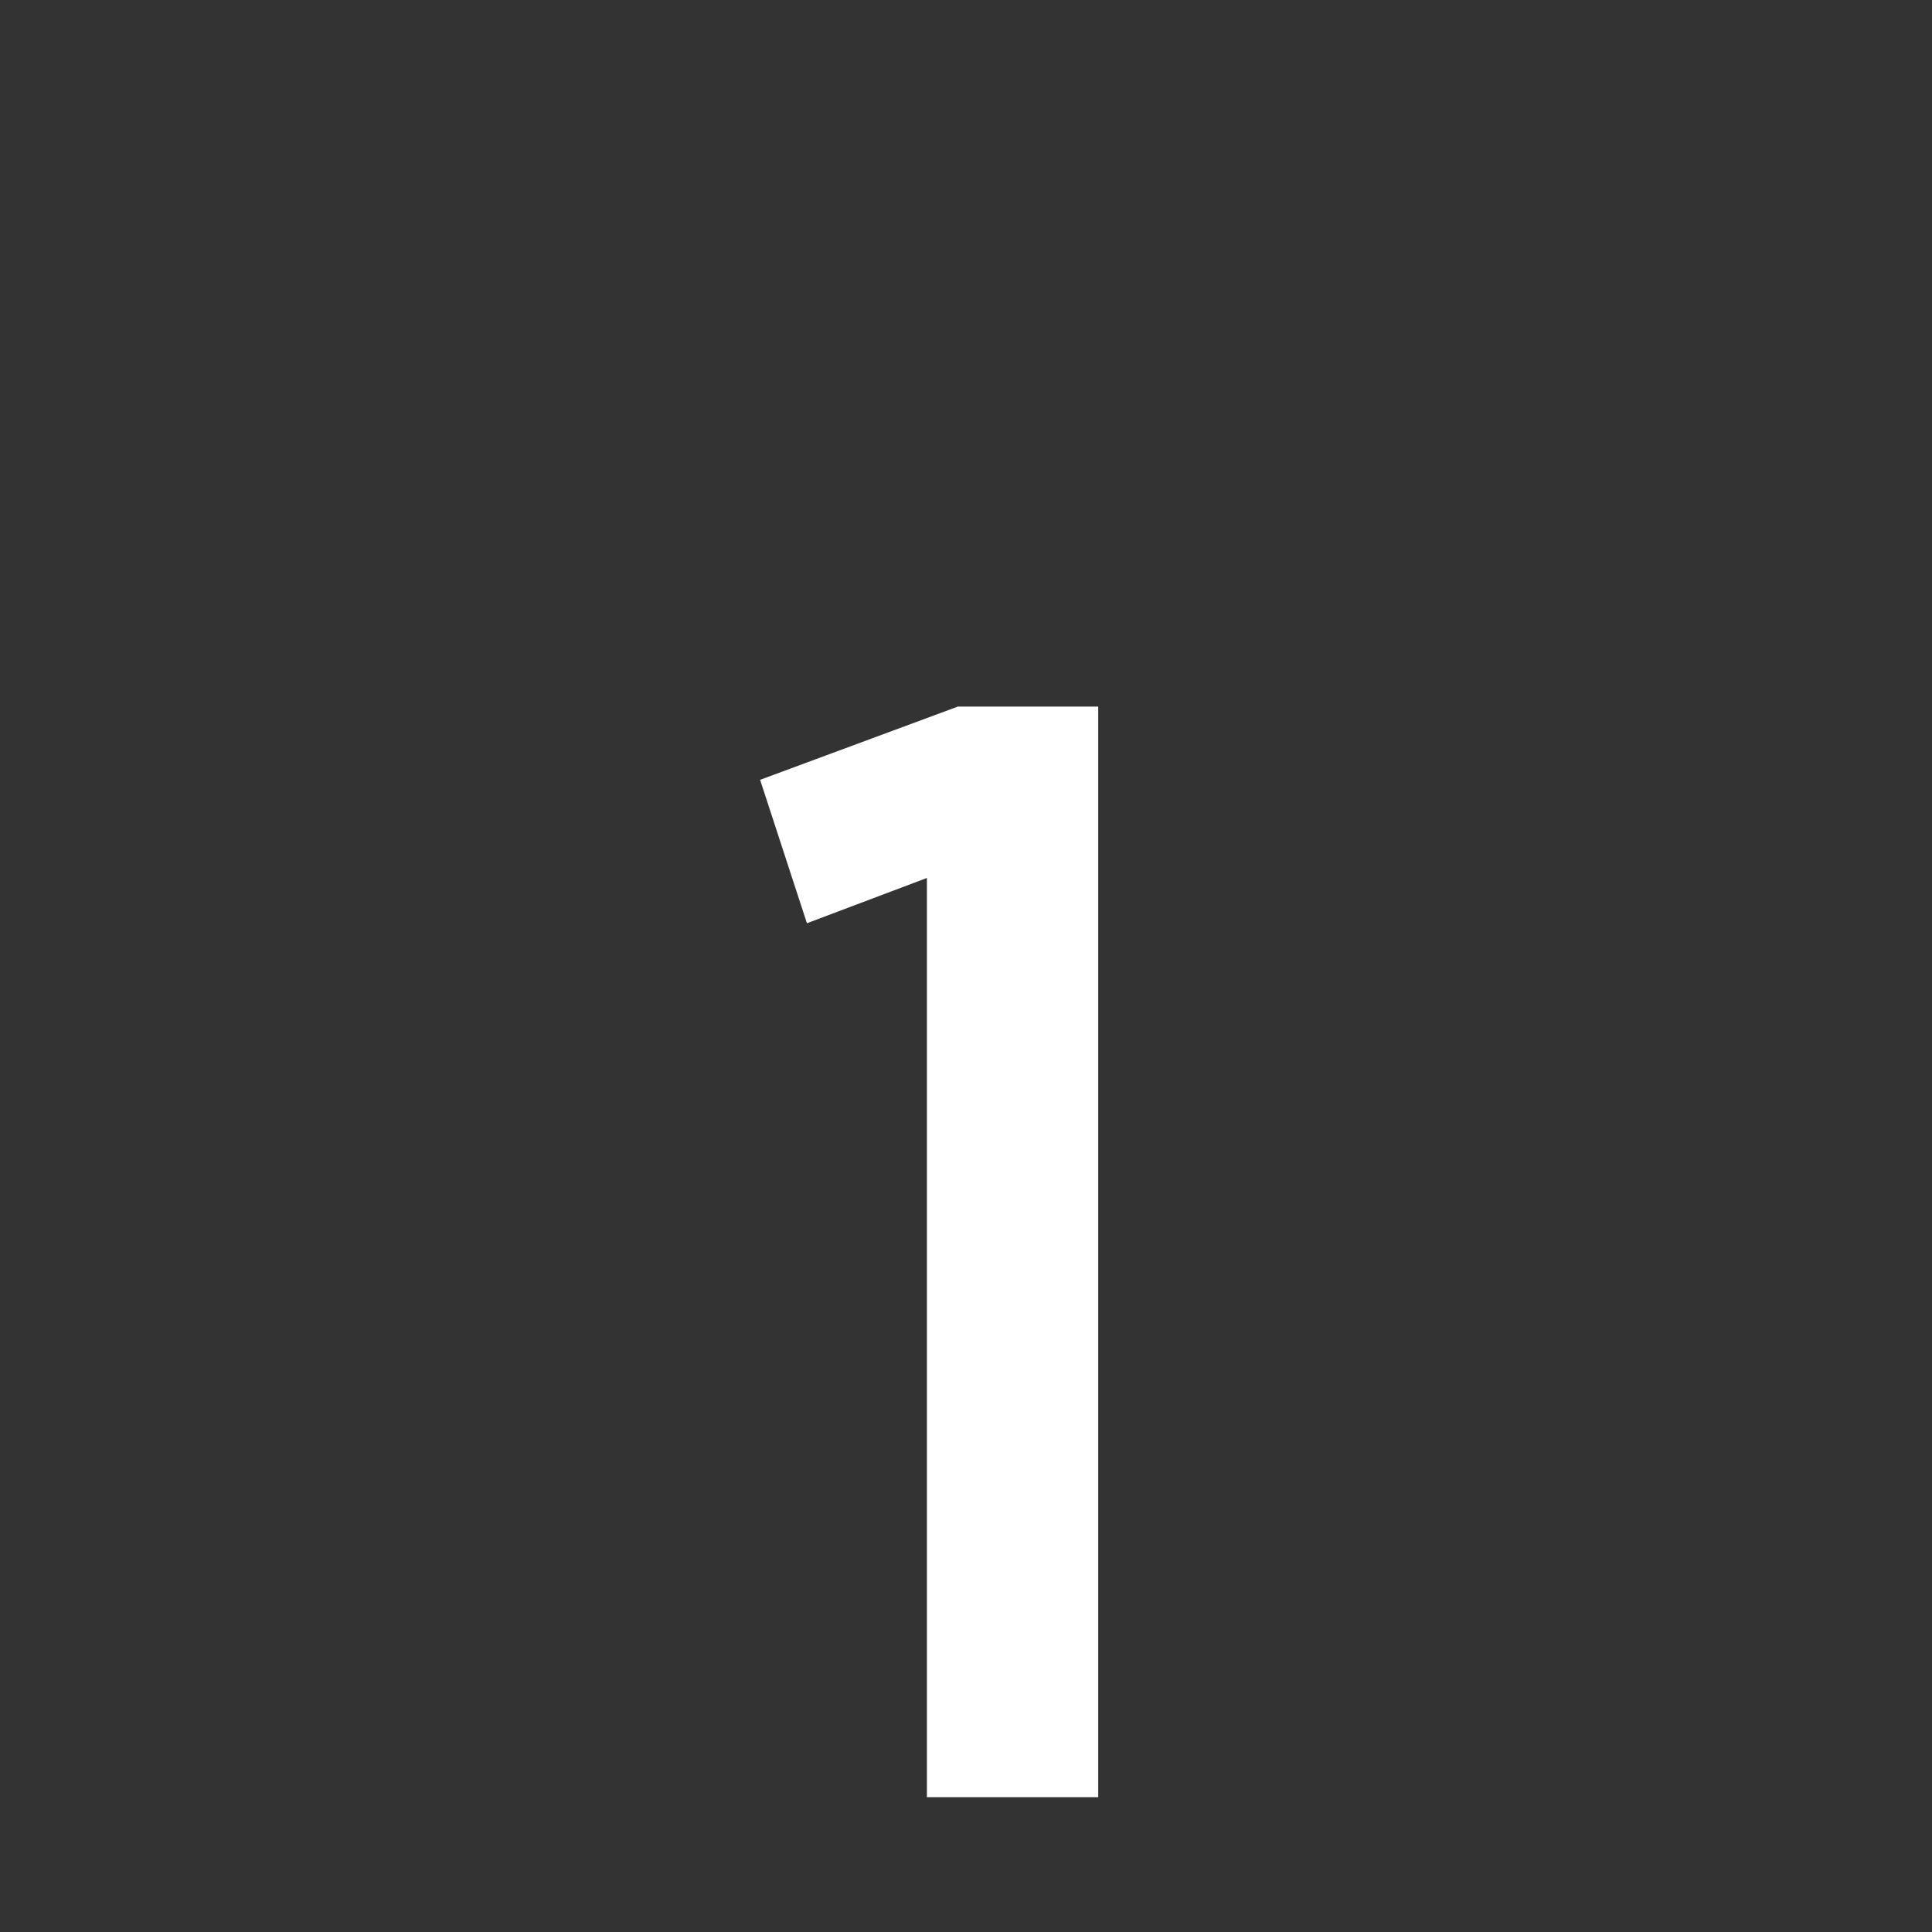 <svg xmlns="http://www.w3.org/2000/svg" xmlns:xlink="http://www.w3.org/1999/xlink" width="40" zoomAndPan="magnify" viewBox="0 0 30 30" height="40" preserveAspectRatio="xMidYMid meet" version="1.0"><rect x="0" y="0" width="30" height="30" fill="#333333" stroke="none"/><defs><g/></defs><g fill="#ffffff" fill-opacity="1"><g transform="translate(11.053, 27.906)"><g><path d="M 1.477 -13.57 L 3.34 -14.273 L 3.34 0 L 6 0 L 6 -16.934 L 3.82 -16.934 L 0.75 -15.797 Z M 1.477 -13.57 "/></g></g></g></svg>